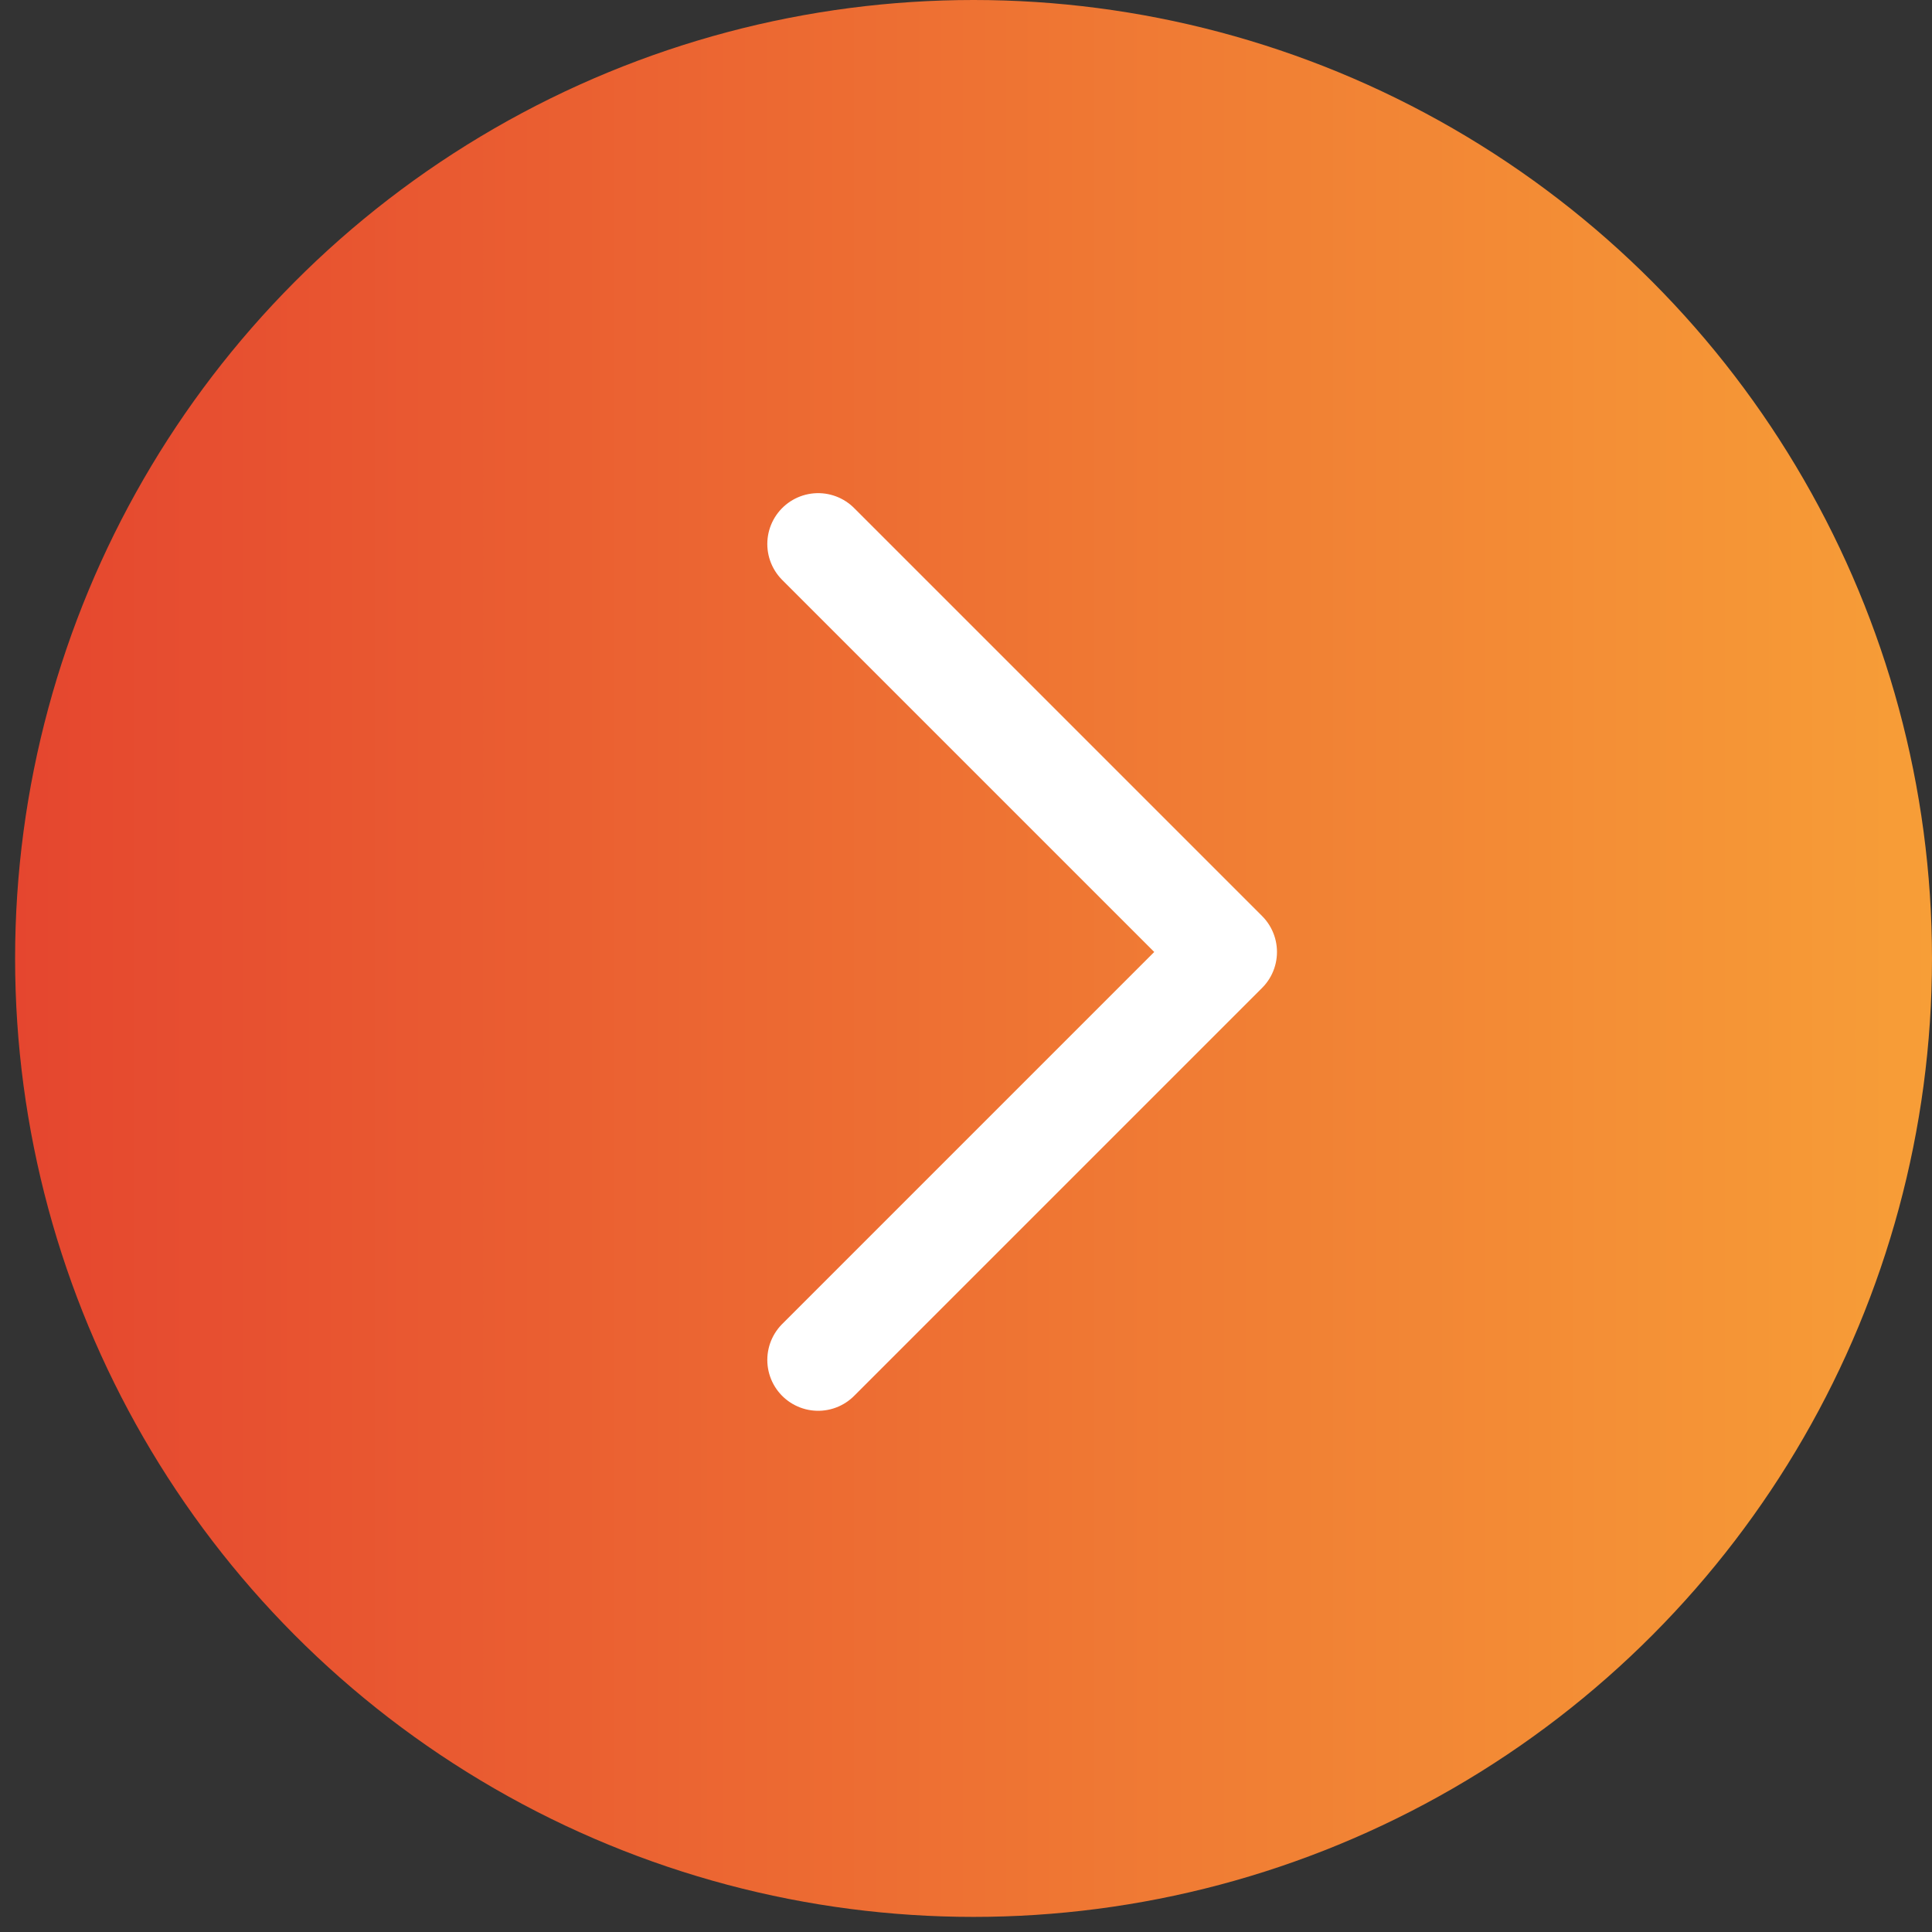 <svg width="76" height="76" viewBox="0 0 76 76" fill="none" xmlns="http://www.w3.org/2000/svg">
<rect x="0" y="0" width="76" height="76" fill="#333333" stroke="none"/>
<circle cx="38.297" cy="37.703" r="37.703" fill="url(#paint0_linear_96_134)"/>
<path d="M32.184 21.399L48.233 37.448L32.184 53.497" stroke="white" stroke-width="4" stroke-linecap="round" stroke-linejoin="round"/>
<defs>
<linearGradient id="paint0_linear_96_134" x1="76" y1="37.703" x2="0.595" y2="37.703" gradientUnits="userSpaceOnUse">
<stop stop-color="#F79E37"/>
<stop offset="1" stop-color="#E5462F"/>
</linearGradient>
</defs>
</svg>
